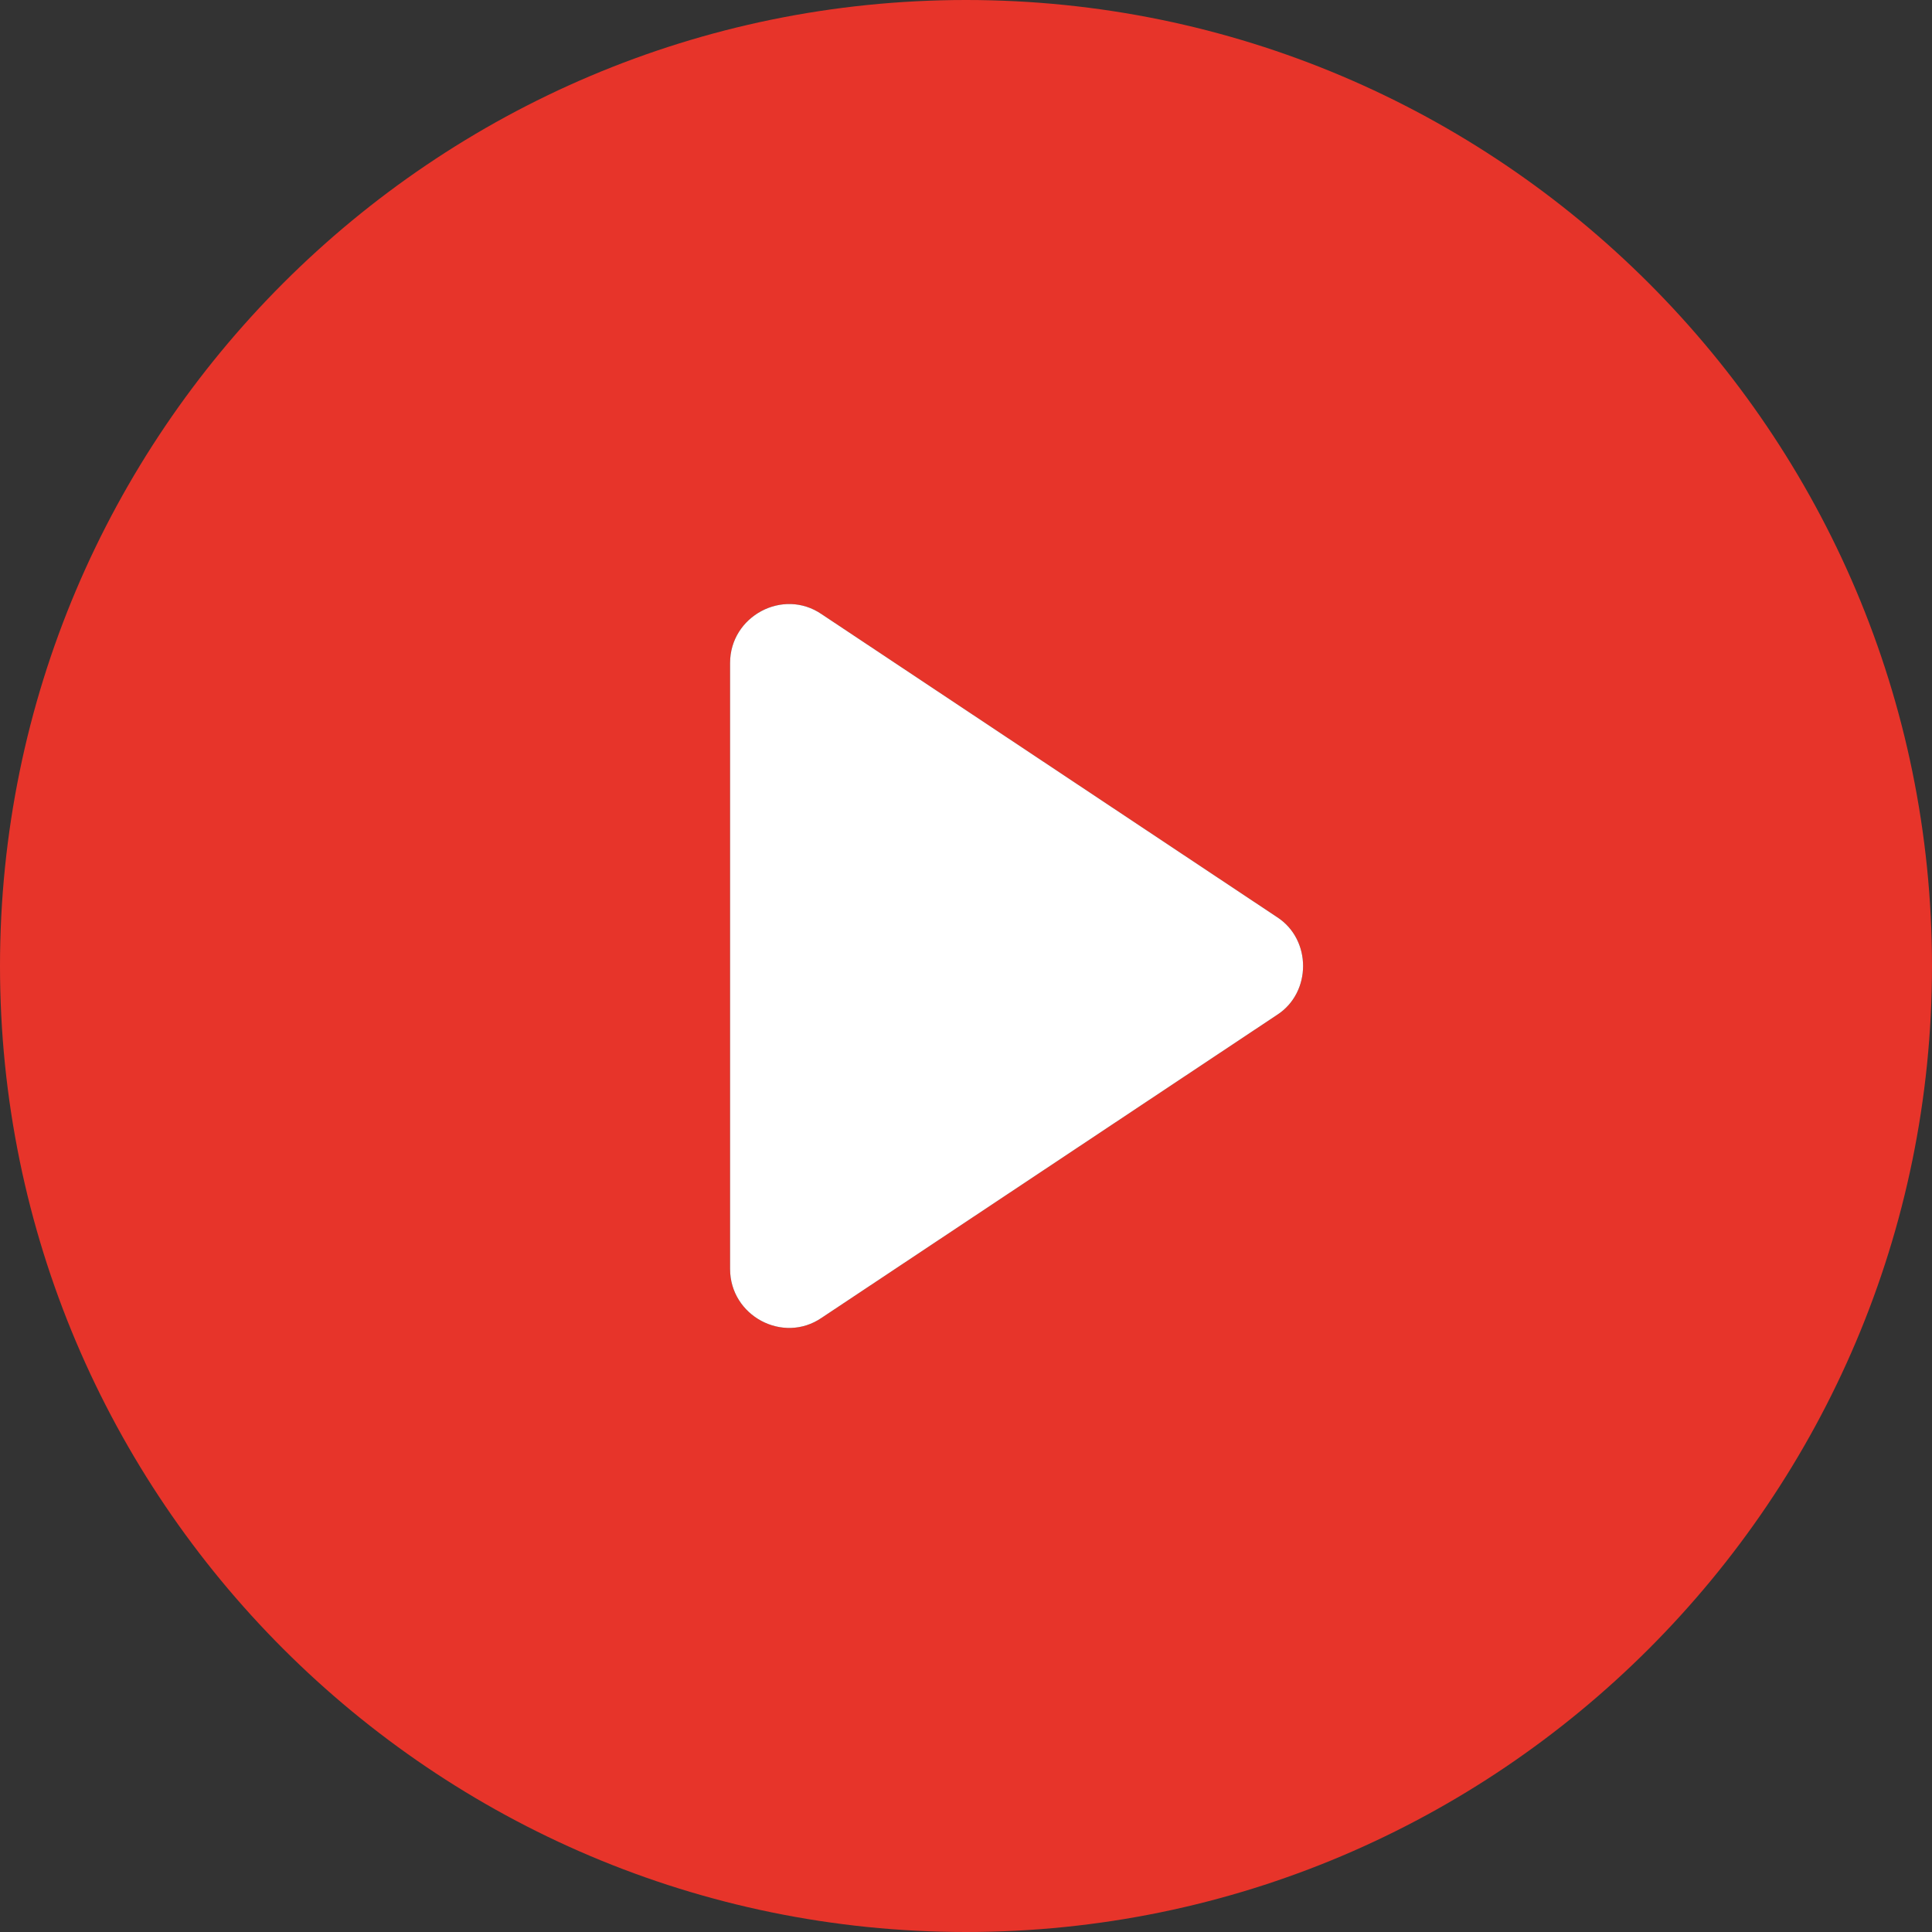 <?xml version="1.0" encoding="UTF-8"?> <svg xmlns="http://www.w3.org/2000/svg" width="54" height="54" viewBox="0 0 54 54" fill="none"><rect x="0" y="0" width="54" height="54" fill="#333333" stroke="none"/> <path d="M27 0C12.107 0 0 12.107 0 27C0 41.893 12.107 54 27 54C41.893 54 54 41.893 54 27C54 12.107 41.893 0 27 0ZM35.697 28.364L22.964 36.834C21.884 37.572 20.406 36.777 20.406 35.469V18.53C20.406 17.223 21.884 16.427 22.964 17.166L35.697 25.636C36.663 26.261 36.663 27.739 35.697 28.364Z" fill="#E7342A"></path> <path d="M35.697 28.364L22.964 36.834C21.884 37.572 20.406 36.777 20.406 35.469V18.53C20.406 17.223 21.884 16.427 22.964 17.166L35.697 25.636C36.663 26.261 36.663 27.739 35.697 28.364Z" fill="white"></path> </svg> 